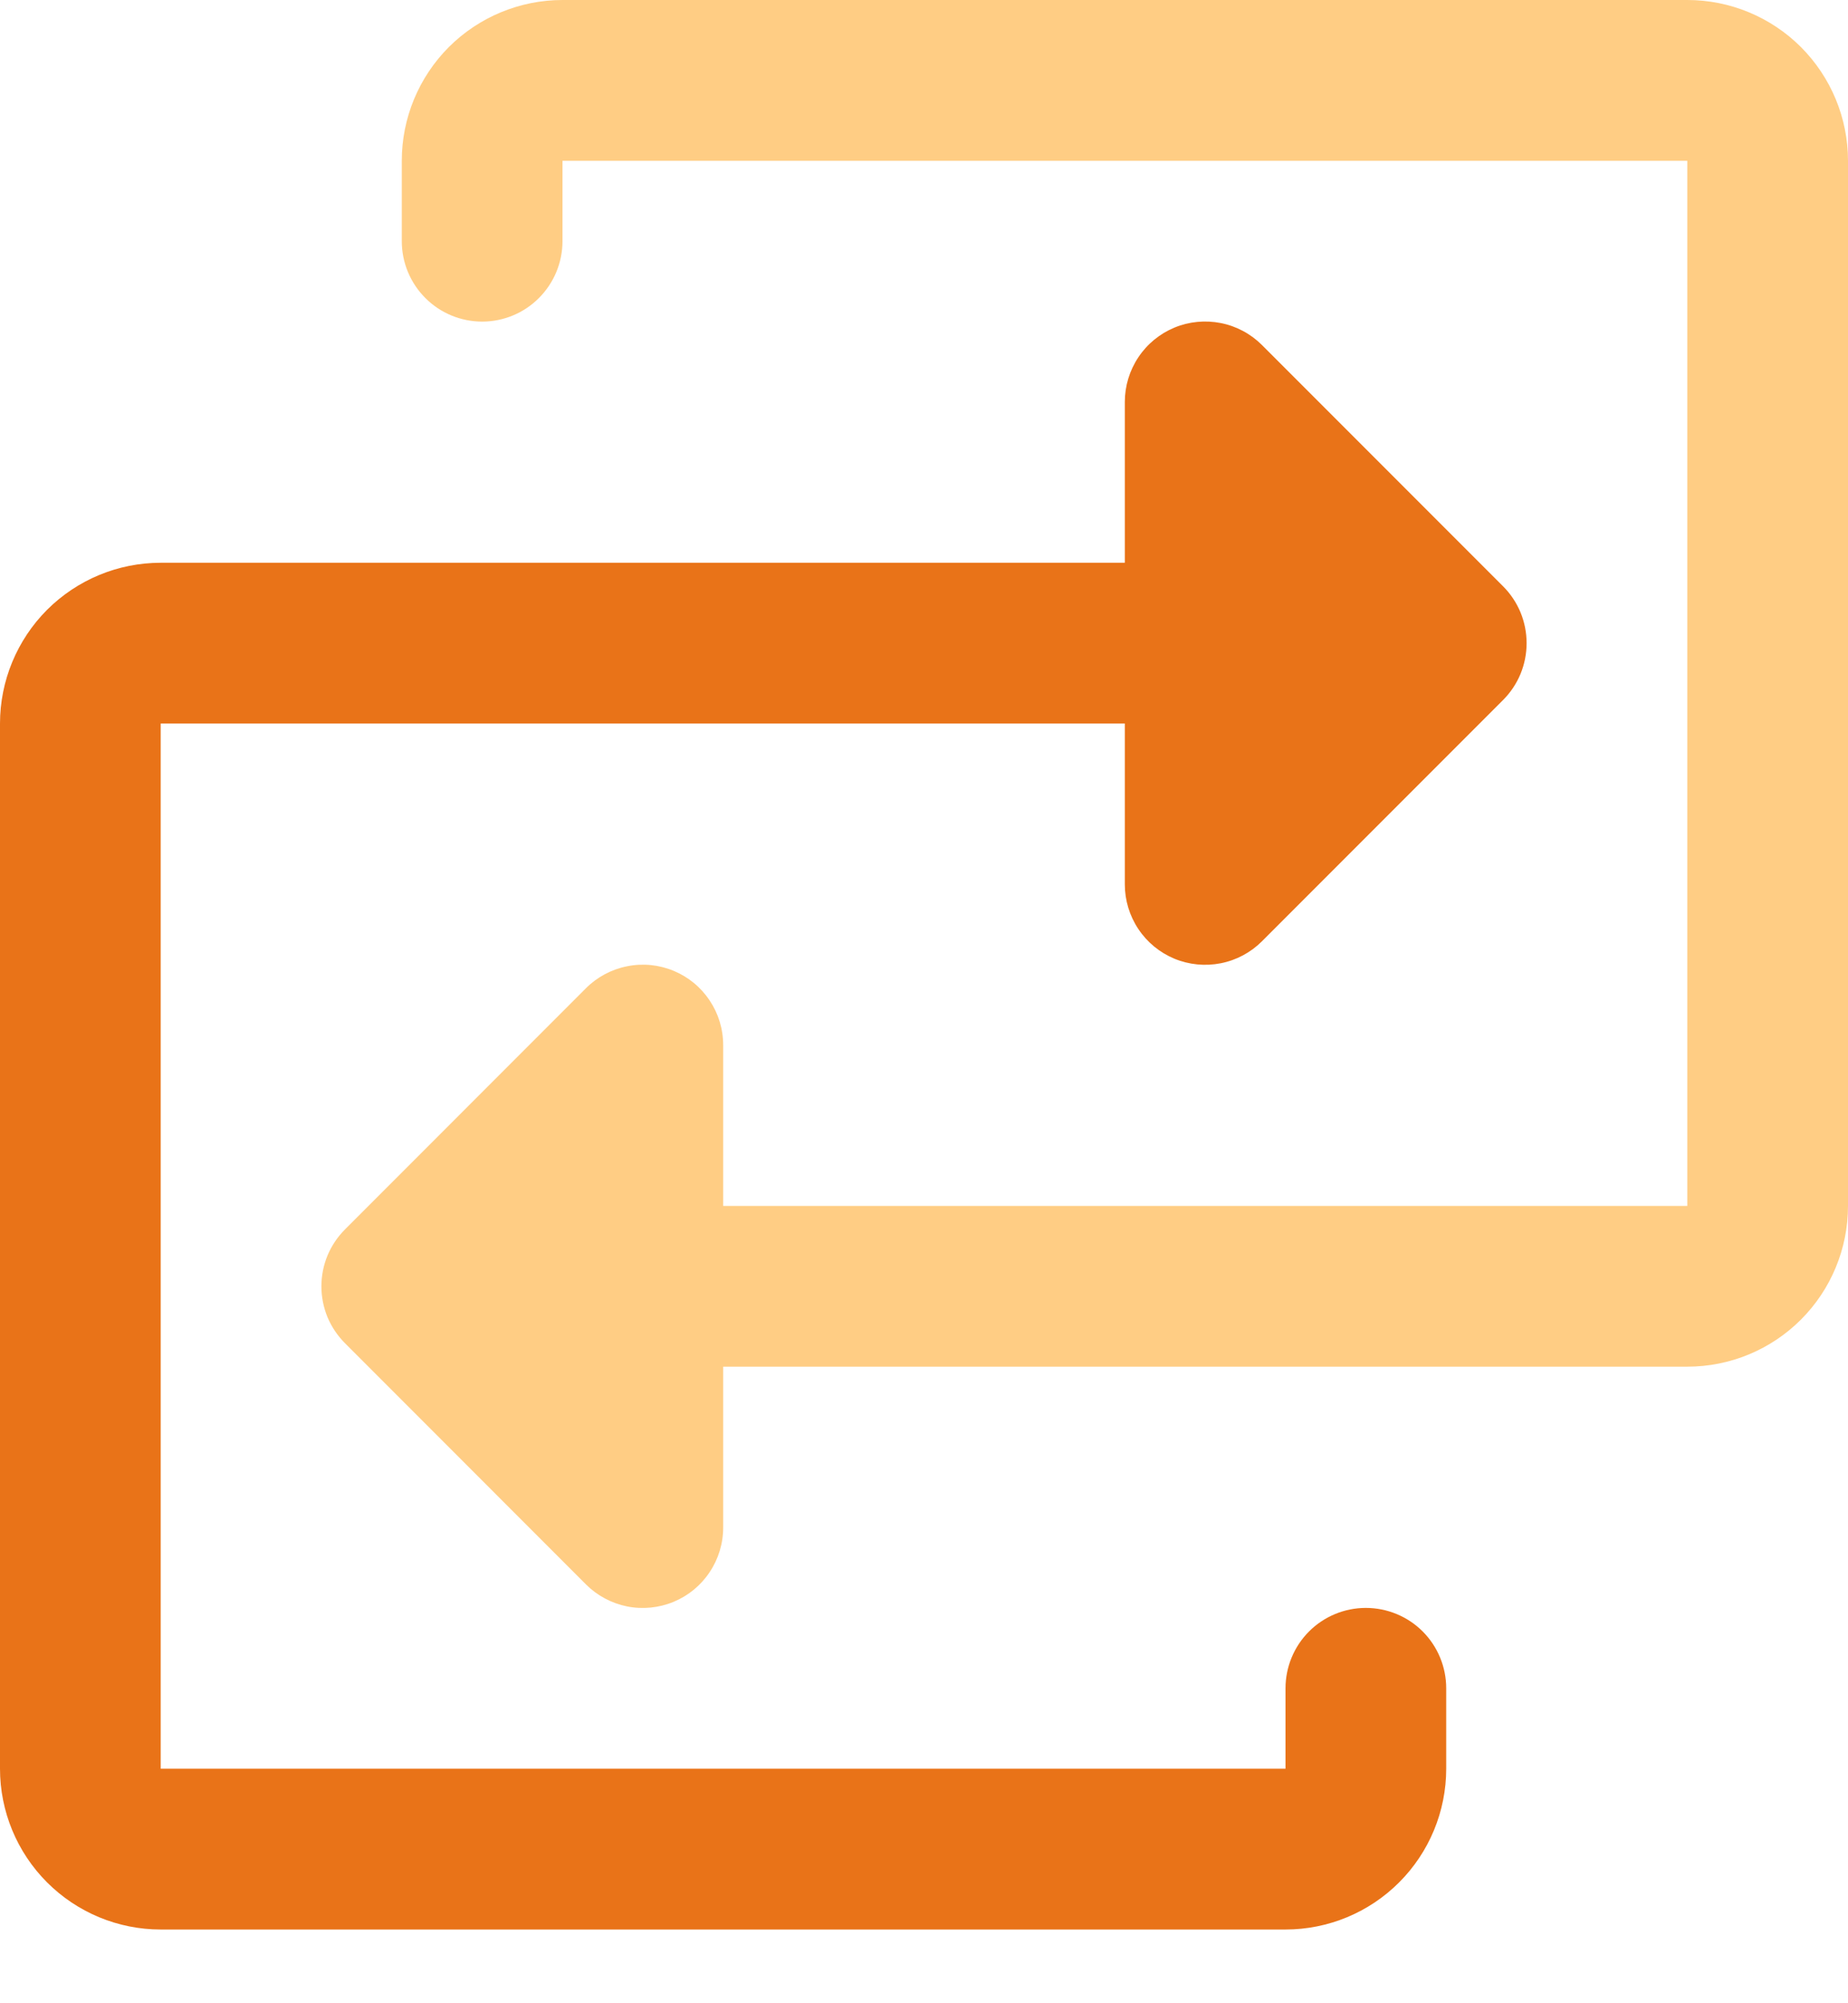 <svg width="24" height="26" viewBox="0 0 24 26" fill="none" xmlns="http://www.w3.org/2000/svg">
<path d="M17.738 20.869C17.462 20.869 17.196 20.979 17.001 21.174C16.805 21.37 16.695 21.636 16.695 21.912V22.956H2.087V9.391H14.608V11.478C14.608 11.684 14.669 11.886 14.784 12.058C14.898 12.23 15.062 12.364 15.252 12.443C15.443 12.522 15.653 12.542 15.855 12.502C16.058 12.462 16.244 12.362 16.39 12.216L19.52 9.086C19.617 8.989 19.694 8.874 19.747 8.747C19.799 8.62 19.826 8.485 19.826 8.348C19.826 8.21 19.799 8.075 19.747 7.948C19.694 7.821 19.617 7.706 19.52 7.609L16.39 4.479C16.244 4.333 16.058 4.233 15.855 4.193C15.653 4.153 15.443 4.173 15.252 4.252C15.062 4.331 14.898 4.465 14.784 4.637C14.669 4.809 14.608 5.011 14.608 5.217V7.304H2.087C1.533 7.304 1.003 7.524 0.611 7.915C0.22 8.307 0 8.838 0 9.391V22.956C0 23.509 0.22 24.04 0.611 24.431C1.003 24.823 1.533 25.043 2.087 25.043H16.695C17.249 25.043 17.779 24.823 18.171 24.431C18.562 24.04 18.782 23.509 18.782 22.956V21.912C18.782 21.636 18.672 21.37 18.476 21.174C18.281 20.979 18.015 20.869 17.738 20.869Z" fill="#E97318"/>
<path d="M24 2.087V15.652C24 16.205 23.78 16.736 23.389 17.127C22.997 17.519 22.467 17.738 21.913 17.738H9.392V19.825C9.392 20.032 9.331 20.234 9.216 20.405C9.102 20.577 8.939 20.711 8.748 20.79C8.557 20.869 8.347 20.89 8.145 20.85C7.942 20.809 7.756 20.71 7.61 20.564L4.48 17.433C4.383 17.336 4.306 17.221 4.253 17.095C4.201 16.968 4.174 16.832 4.174 16.695C4.174 16.558 4.201 16.422 4.253 16.296C4.306 16.169 4.383 16.054 4.48 15.957L7.61 12.826C7.756 12.68 7.942 12.581 8.145 12.541C8.347 12.5 8.557 12.521 8.748 12.6C8.939 12.679 9.102 12.813 9.216 12.985C9.331 13.156 9.392 13.358 9.392 13.565V15.652H21.913V2.087H7.305V3.13C7.305 3.407 7.195 3.672 6.999 3.868C6.804 4.064 6.538 4.174 6.262 4.174C5.985 4.174 5.719 4.064 5.524 3.868C5.328 3.672 5.218 3.407 5.218 3.13V2.087C5.218 1.533 5.438 1.003 5.829 0.611C6.221 0.22 6.752 0 7.305 0H21.913C22.467 0 22.997 0.22 23.389 0.611C23.78 1.003 24 1.533 24 2.087Z" fill="#FFCD84"/>
</svg>
